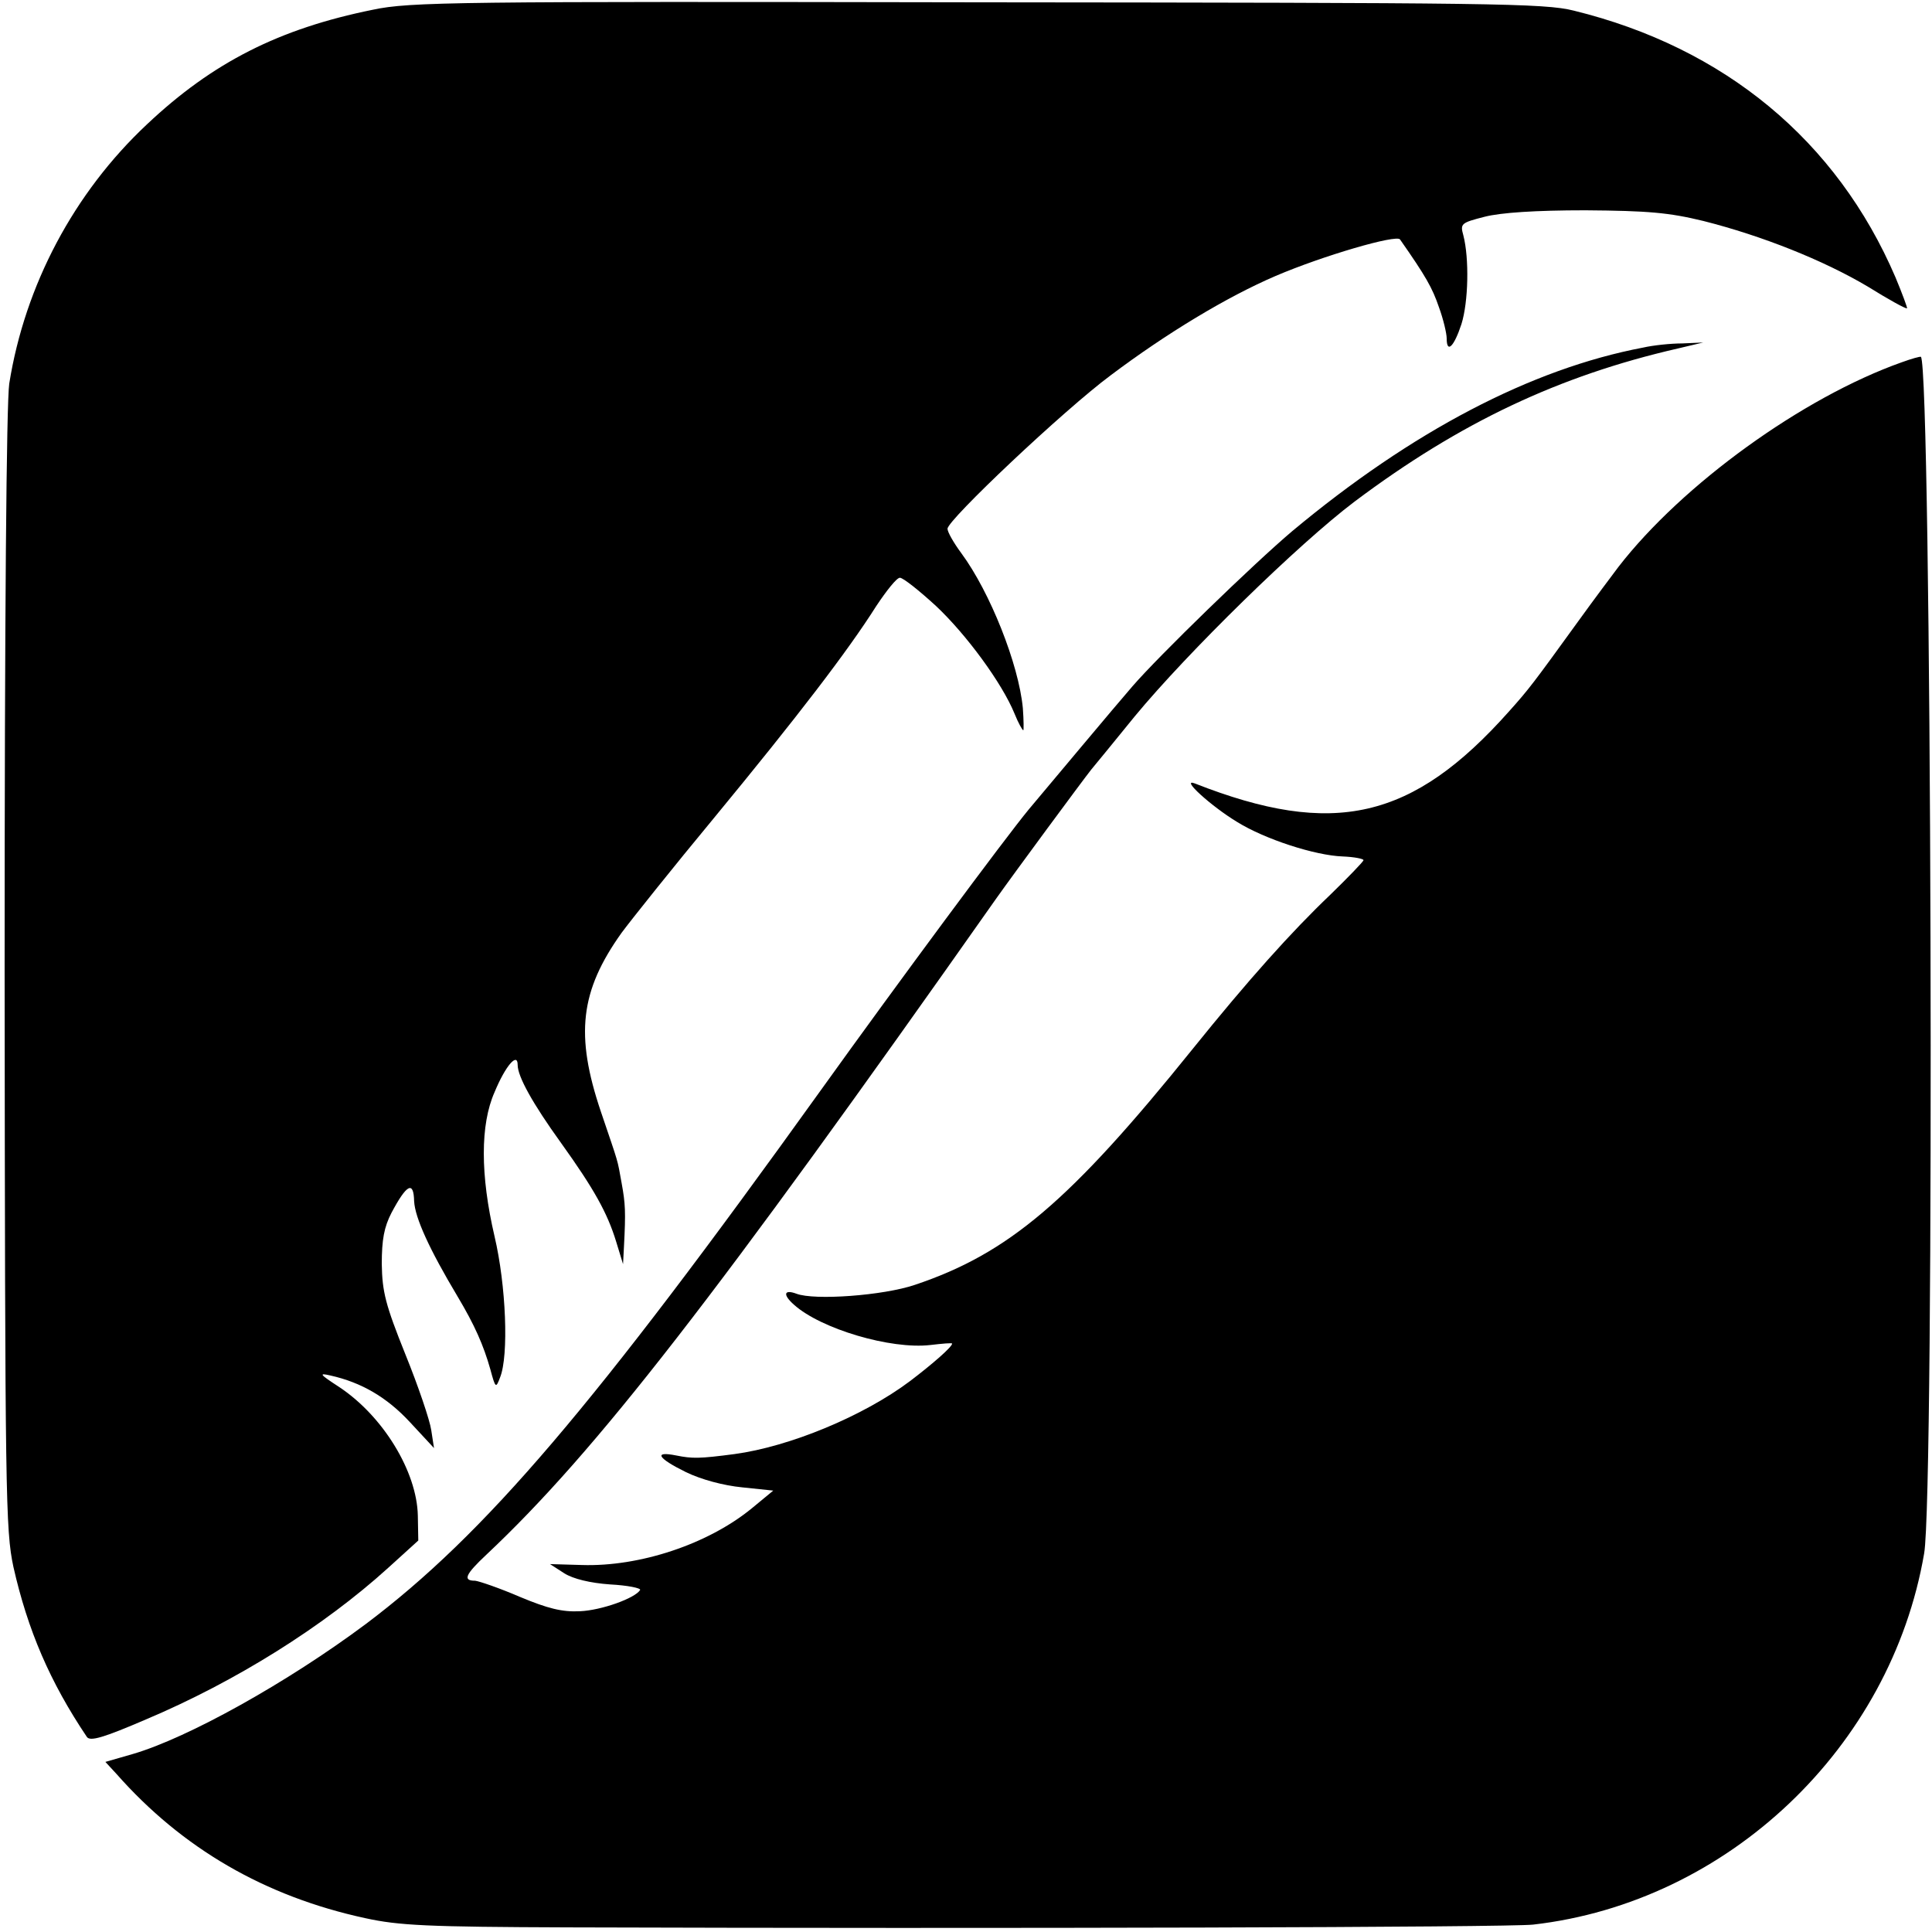 <?xml version="1.0" standalone="no"?>
<!DOCTYPE svg PUBLIC "-//W3C//DTD SVG 20010904//EN"
 "http://www.w3.org/TR/2001/REC-SVG-20010904/DTD/svg10.dtd">
<svg version="1.0" xmlns="http://www.w3.org/2000/svg"
 width="418pt" height="418pt" viewBox="0 0 418 418"
 preserveAspectRatio="xMidYMid meet">
<g transform="translate(0,418) scale(0.1,-0.1)"
fill="#000000" stroke="none">
<path d="M807 4159 c-203 -41 -347 -114 -489 -248 -158 -148 -264 -348 -298
-561 -6 -42 -10 -494 -10 -1270 1 -1140 2 -1210 19 -1290 31 -137 79 -249 159
-368 7 -10 35 -2 128 38 194 82 384 201 524 328 l65 59 -1 54 c-2 95 -75 215
-170 278 -43 28 -45 31 -19 25 67 -15 122 -47 172 -101 l52 -56 -6 39 c-3 21
-28 95 -56 164 -43 107 -50 135 -51 195 0 53 5 80 21 111 33 62 48 70 49 25 2
-36 33 -104 94 -206 37 -62 56 -105 71 -158 11 -41 12 -41 21 -17 19 47 13
199 -12 305 -31 133 -31 242 0 312 24 58 50 87 50 59 0 -25 32 -83 94 -169 71
-99 100 -151 119 -213 l15 -49 2 38 c4 76 3 93 -5 137 -10 55 -5 37 -45 155
-56 166 -45 261 45 387 20 27 110 140 202 251 178 216 287 358 349 456 22 33
44 61 51 61 7 0 42 -28 78 -61 66 -62 143 -167 170 -233 8 -20 17 -36 19 -36
1 0 1 21 -1 48 -9 95 -71 251 -133 335 -17 23 -30 46 -30 53 0 19 252 257 353
332 121 91 252 170 357 215 103 44 261 90 269 79 56 -80 70 -105 84 -146 10
-27 17 -58 17 -68 0 -34 16 -18 32 31 15 48 17 142 4 192 -7 25 -5 27 46 40
35 9 110 14 218 14 136 -1 181 -5 255 -23 127 -32 260 -85 356 -142 45 -28 83
-49 85 -47 1 1 -10 31 -25 67 -127 296 -370 497 -696 577 -64 16 -174 17
-1291 18 -1127 2 -1227 1 -1307 -16z"/>
<path d="M3555 3428 c-242 -46 -500 -181 -759 -397 -84 -71 -289 -270 -346
-336 -34 -39 -187 -222 -224 -266 -52 -63 -281 -372 -451 -609 -490 -683 -726
-960 -984 -1154 -169 -126 -384 -246 -504 -281 l-59 -17 24 -26 c142 -161 321
-265 538 -312 73 -16 134 -19 440 -20 936 -3 2035 0 2087 6 421 48 774 383
846 803 23 130 16 2565 -7 2589 -2 1 -20 -4 -42 -12 -214 -76 -474 -264 -612
-442 -12 -16 -52 -69 -88 -119 -97 -134 -106 -146 -149 -194 -209 -235 -380
-274 -680 -156 -32 12 35 -49 91 -83 61 -38 170 -73 229 -75 25 -1 45 -5 45
-8 0 -3 -33 -37 -72 -75 -84 -80 -178 -185 -298 -334 -265 -329 -398 -442
-601 -510 -68 -23 -217 -34 -256 -19 -27 10 -30 -2 -5 -24 58 -52 209 -97 295
-87 26 3 47 5 47 3 0 -7 -41 -43 -91 -81 -101 -76 -261 -142 -380 -158 -76
-10 -91 -10 -126 -3 -50 10 -40 -6 21 -36 33 -16 81 -29 122 -33 l67 -7 -46
-38 c-95 -78 -243 -127 -368 -123 l-69 2 31 -20 c19 -12 56 -21 99 -24 38 -2
67 -8 65 -12 -11 -18 -84 -44 -130 -46 -39 -2 -70 6 -130 31 -44 19 -88 34
-97 35 -27 0 -22 13 25 57 236 222 495 556 1101 1417 41 58 188 257 207 281 9
11 52 63 94 115 114 138 354 373 476 465 228 171 442 272 699 331 l55 13 -45
-2 c-25 0 -63 -4 -85 -9z"/>
</g>
</svg>
